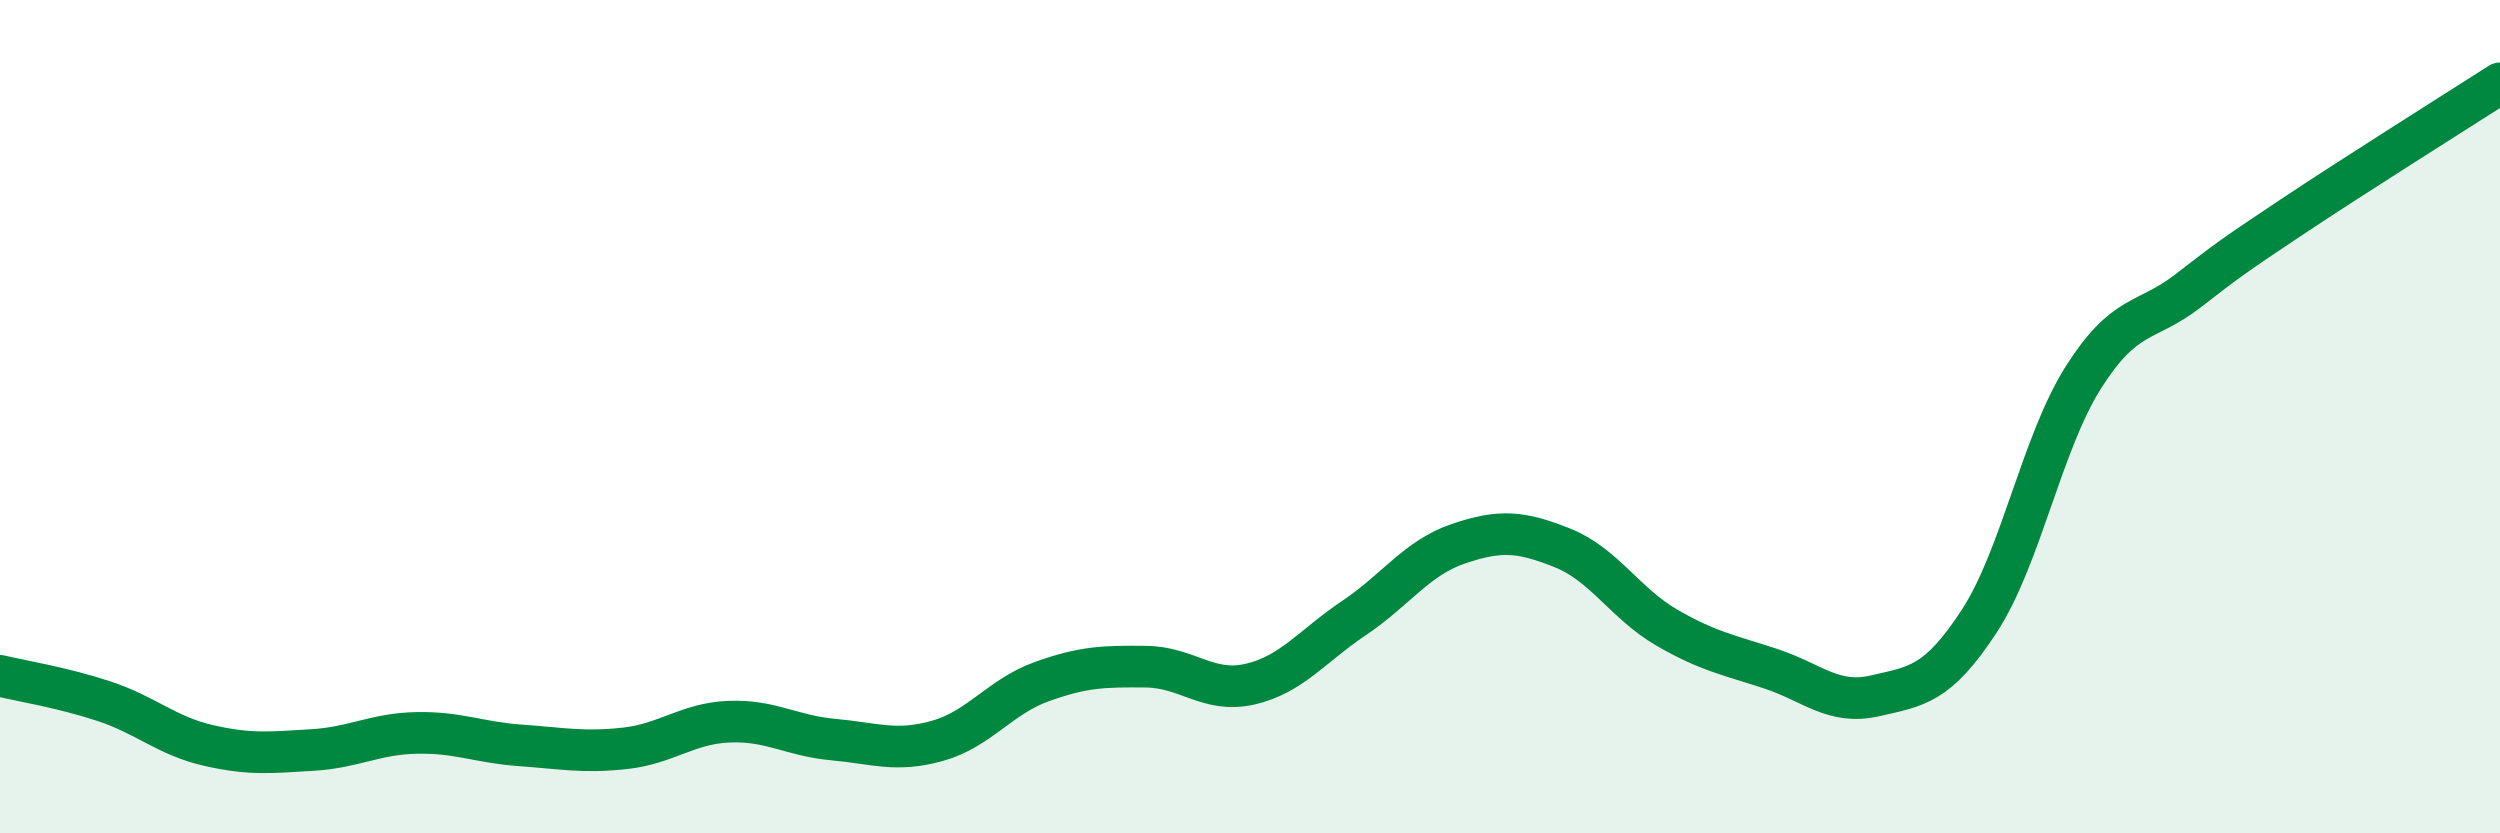 
    <svg width="60" height="20" viewBox="0 0 60 20" xmlns="http://www.w3.org/2000/svg">
      <path
        d="M 0,16.22 C 0.5,16.34 1.5,16.5 2.5,16.83 C 3.5,17.16 4,17.66 5,17.89 C 6,18.12 6.5,18.06 7.5,18 C 8.5,17.94 9,17.61 10,17.59 C 11,17.57 11.5,17.82 12.5,17.89 C 13.5,17.96 14,18.07 15,17.96 C 16,17.85 16.5,17.36 17.5,17.32 C 18.5,17.28 19,17.66 20,17.75 C 21,17.84 21.5,18.06 22.5,17.78 C 23.5,17.5 24,16.72 25,16.36 C 26,16 26.5,15.99 27.5,16 C 28.5,16.01 29,16.65 30,16.42 C 31,16.19 31.5,15.5 32.5,14.83 C 33.5,14.16 34,13.39 35,13.05 C 36,12.71 36.5,12.75 37.5,13.15 C 38.5,13.55 39,14.48 40,15.06 C 41,15.64 41.5,15.72 42.5,16.05 C 43.5,16.38 44,16.93 45,16.7 C 46,16.47 46.5,16.44 47.5,14.91 C 48.5,13.38 49,10.64 50,9.06 C 51,7.48 51.5,7.76 52.5,6.99 C 53.5,6.22 53.5,6.21 55,5.21 C 56.5,4.21 59,2.64 60,2L60 20L0 20Z"
        fill="#008740"
        opacity="0.1"
        stroke-linecap="round"
        stroke-linejoin="round"
      />
      <path
        d="M 0,16.22 C 0.5,16.34 1.5,16.5 2.5,16.83 C 3.5,17.16 4,17.66 5,17.89 C 6,18.12 6.5,18.06 7.5,18 C 8.5,17.94 9,17.61 10,17.59 C 11,17.57 11.5,17.82 12.5,17.89 C 13.5,17.96 14,18.07 15,17.96 C 16,17.85 16.5,17.36 17.5,17.32 C 18.5,17.28 19,17.66 20,17.75 C 21,17.84 21.5,18.06 22.5,17.78 C 23.5,17.5 24,16.72 25,16.36 C 26,16 26.5,15.99 27.5,16 C 28.5,16.01 29,16.65 30,16.42 C 31,16.19 31.5,15.5 32.5,14.83 C 33.5,14.16 34,13.39 35,13.05 C 36,12.71 36.5,12.75 37.5,13.15 C 38.5,13.55 39,14.48 40,15.06 C 41,15.64 41.5,15.72 42.5,16.05 C 43.5,16.38 44,16.93 45,16.7 C 46,16.47 46.5,16.44 47.5,14.91 C 48.5,13.38 49,10.64 50,9.06 C 51,7.48 51.5,7.76 52.5,6.99 C 53.5,6.22 53.5,6.21 55,5.21 C 56.5,4.21 59,2.64 60,2"
        stroke="#008740"
        stroke-width="1"
        fill="none"
        stroke-linecap="round"
        stroke-linejoin="round"
      />
    </svg>
  